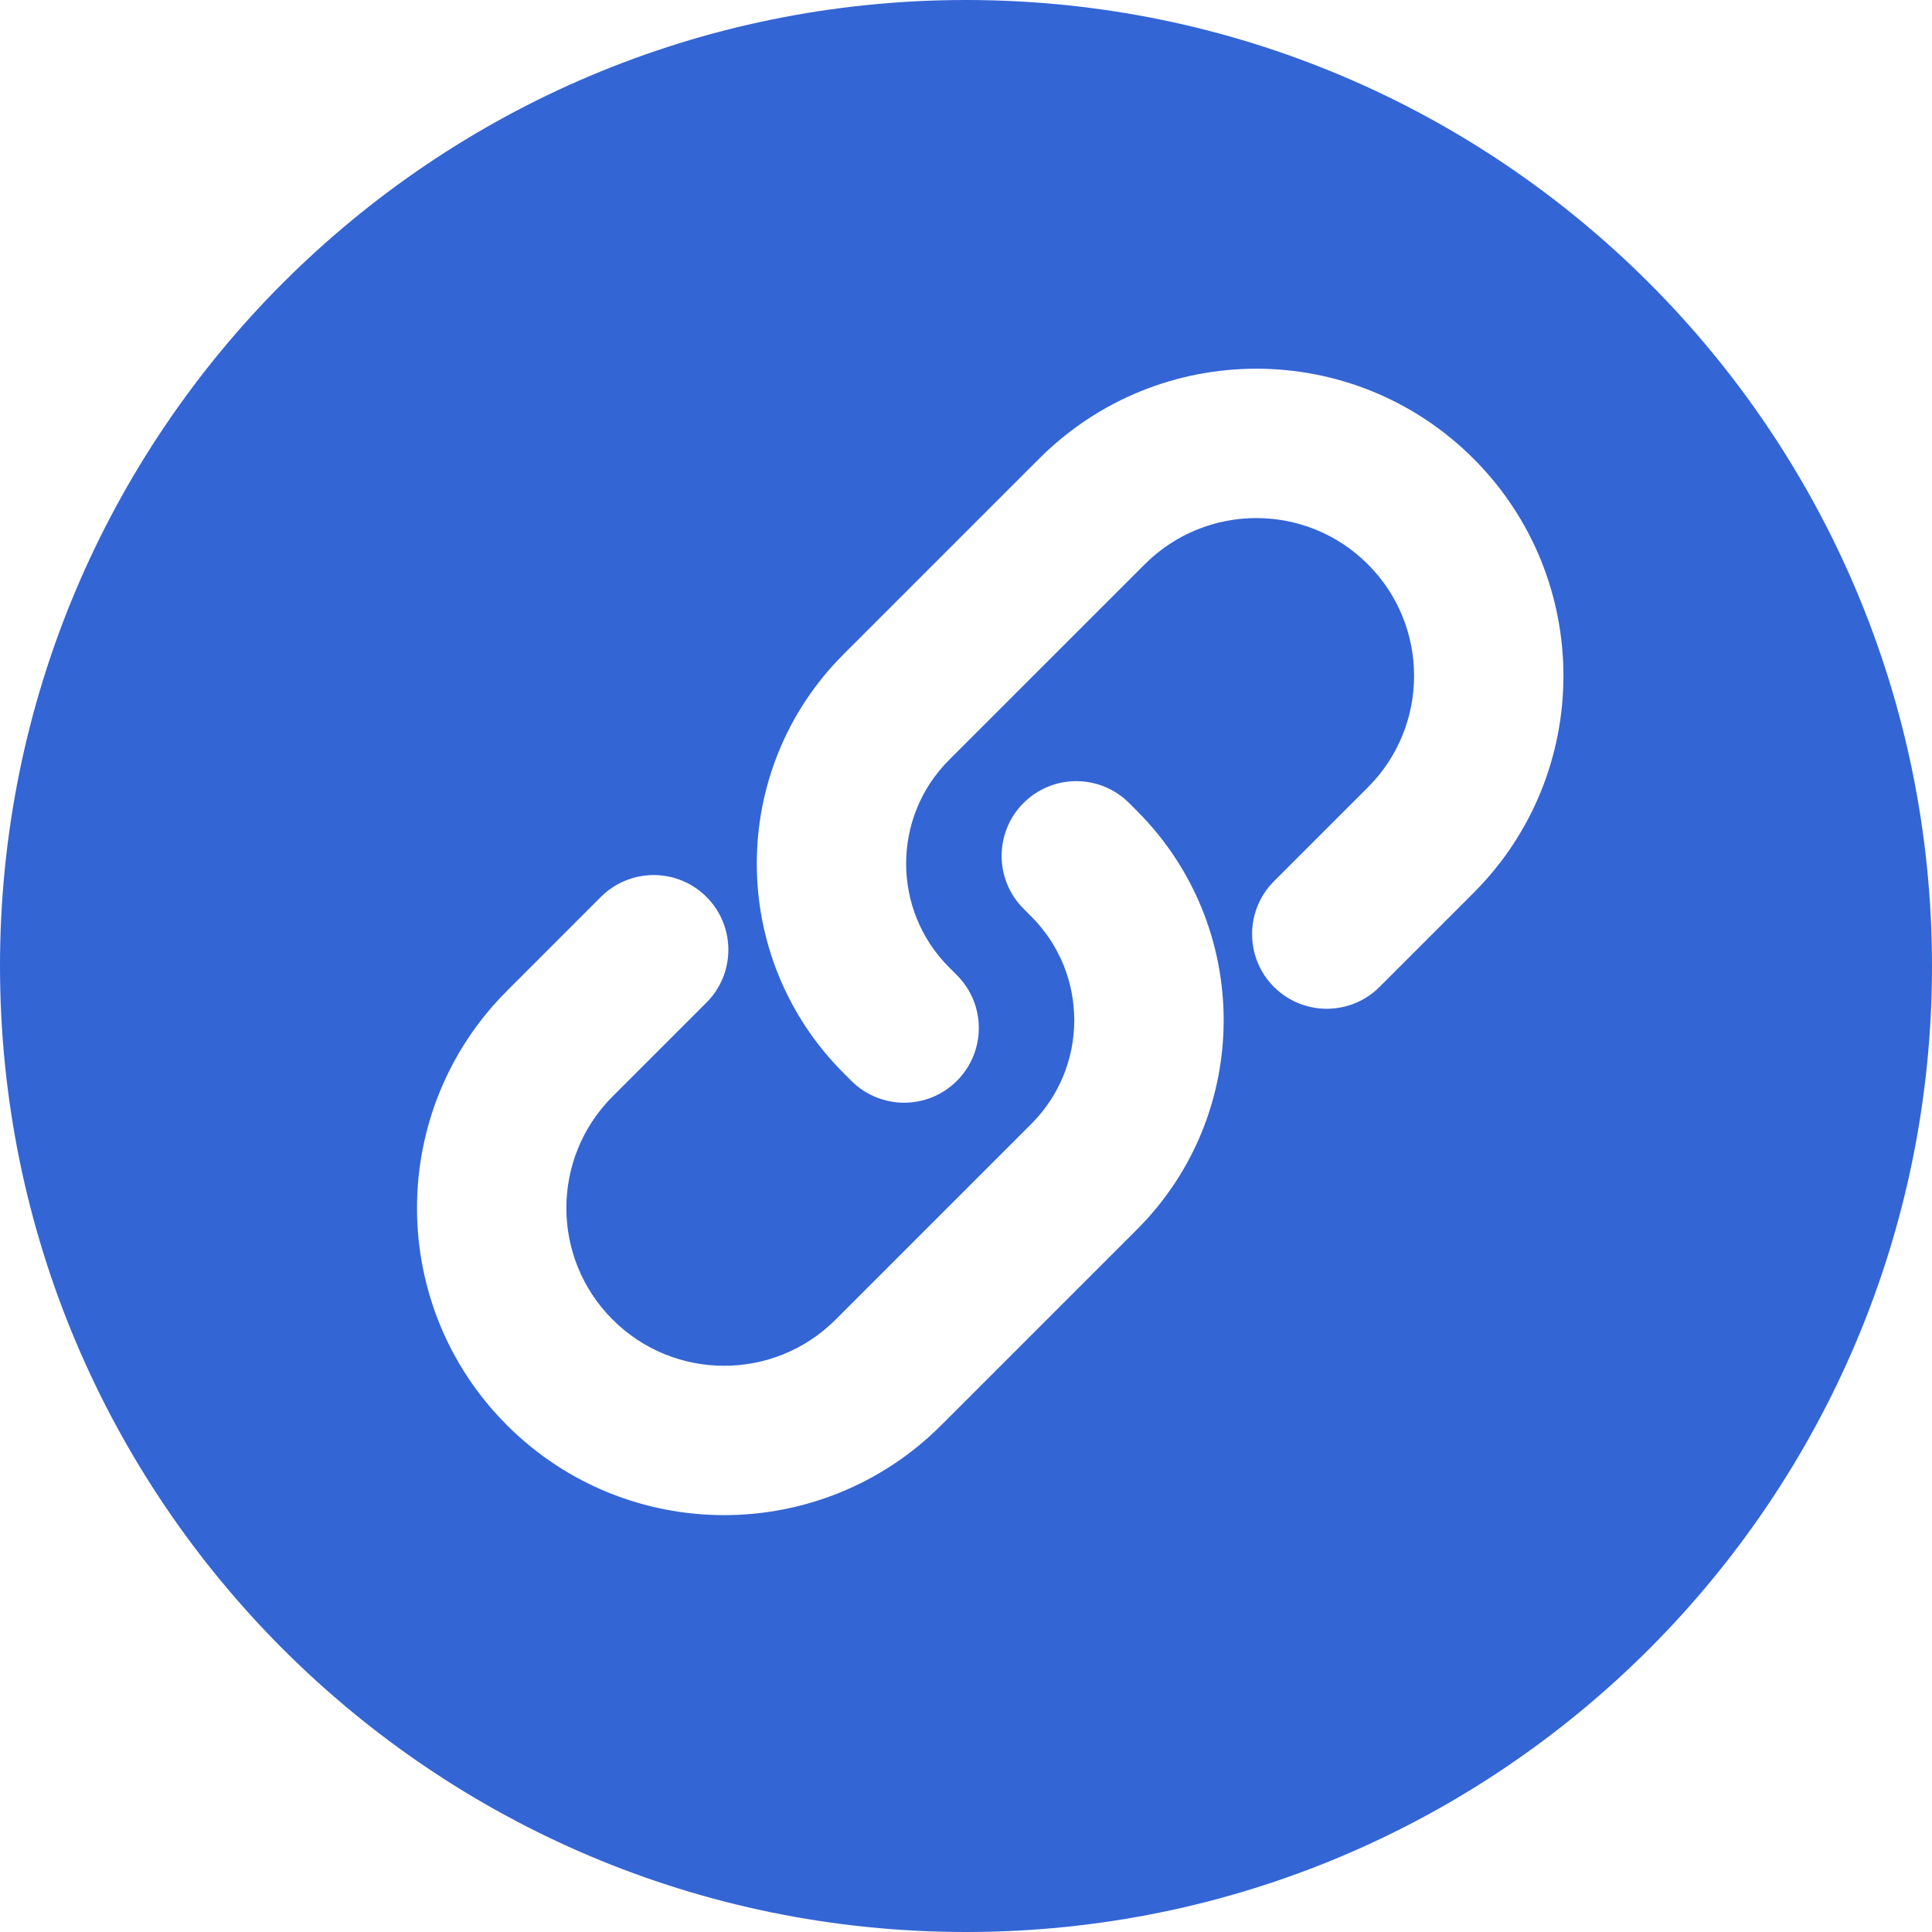 <svg width="40" height="40" viewBox="0 0 40 40" fill="none" xmlns="http://www.w3.org/2000/svg">
<path d="M20 0C31.046 0 40 8.954 40 20C40 31.046 31.046 40 20 40C8.954 40 0 31.046 0 20C0 8.954 8.954 0 20 0ZM23.377 16.626C22.773 16.022 21.794 16.022 21.19 16.626C20.587 17.23 20.587 18.209 21.19 18.812L21.352 18.975C22.538 20.161 22.538 22.084 21.352 23.27L17.302 27.32C16.026 28.596 13.958 28.596 12.683 27.32C11.407 26.045 11.407 23.977 12.683 22.701L14.627 20.757L14.682 20.699C15.23 20.092 15.212 19.155 14.627 18.57C14.042 17.985 13.105 17.967 12.498 18.516L12.44 18.57L10.496 20.515C8.013 22.998 8.013 27.024 10.496 29.507C12.979 31.99 17.005 31.99 19.488 29.507L23.539 25.456C25.933 23.062 25.933 19.182 23.539 16.788L23.377 16.626ZM30.507 9.496C28.024 7.013 23.998 7.013 21.515 9.496L17.464 13.547C15.07 15.94 15.07 19.821 17.464 22.215L17.626 22.377C18.23 22.981 19.209 22.981 19.812 22.377C20.416 21.773 20.416 20.794 19.812 20.19L19.65 20.028C18.464 18.842 18.464 16.919 19.65 15.733L23.701 11.683C24.977 10.407 27.045 10.407 28.32 11.683C29.596 12.958 29.596 15.026 28.32 16.302L26.376 18.246L26.321 18.304C25.773 18.911 25.791 19.848 26.376 20.433C26.961 21.017 27.898 21.036 28.505 20.487L28.562 20.433L30.507 18.488C32.99 16.005 32.99 11.979 30.507 9.496Z" fill="#3465D5"/>
</svg>
